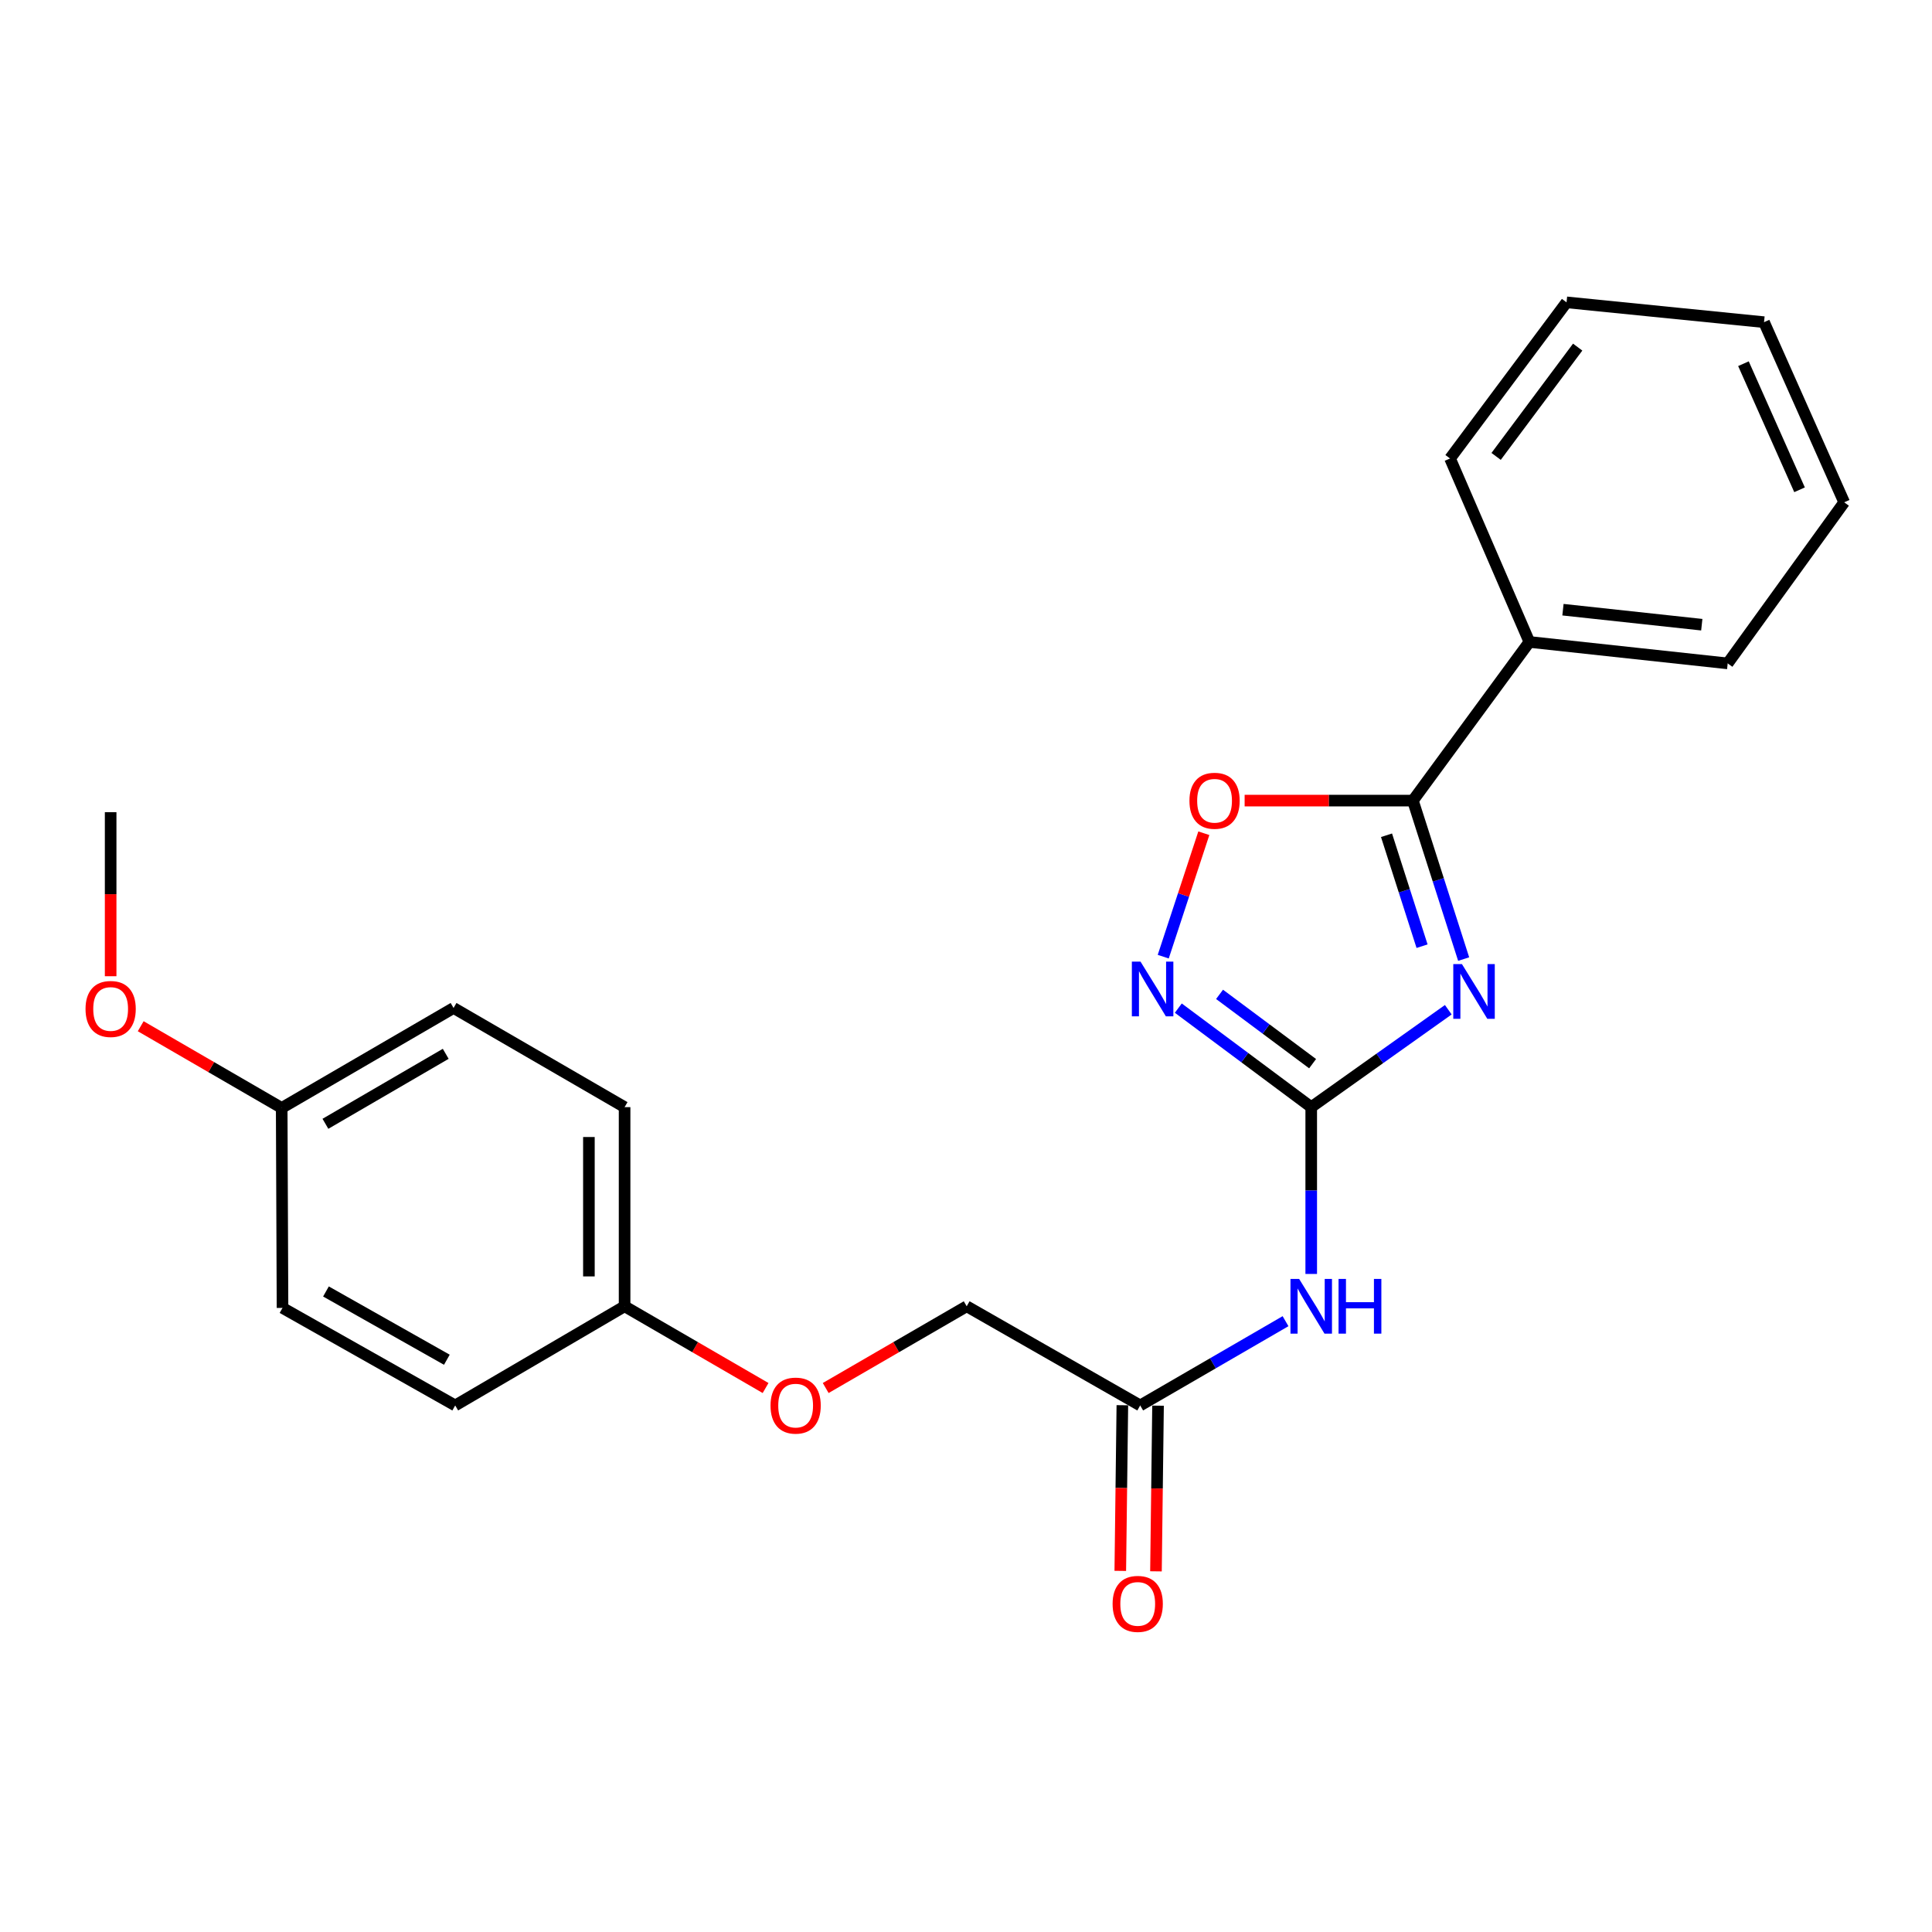 <?xml version='1.0' encoding='iso-8859-1'?>
<svg version='1.1' baseProfile='full'
              xmlns='http://www.w3.org/2000/svg'
                      xmlns:rdkit='http://www.rdkit.org/xml'
                      xmlns:xlink='http://www.w3.org/1999/xlink'
                  xml:space='preserve'
width='1000px' height='1000px' viewBox='0 0 1000 1000'>
<!-- END OF HEADER -->
<rect style='opacity:1.0;fill:#FFFFFF;stroke:none' width='1000' height='1000' x='0' y='0'> </rect>
<path class='bond-0' d='M 749.631,522.638 L 714.16,547.846' style='fill:none;fill-rule:evenodd;stroke:#0000FF;stroke-width:6px;stroke-linecap:butt;stroke-linejoin:miter;stroke-opacity:1' />
<path class='bond-0' d='M 714.16,547.846 L 678.689,573.054' style='fill:none;fill-rule:evenodd;stroke:#000000;stroke-width:6px;stroke-linecap:butt;stroke-linejoin:miter;stroke-opacity:1' />
<path class='bond-1' d='M 757.588,496.415 L 744.449,455.404' style='fill:none;fill-rule:evenodd;stroke:#0000FF;stroke-width:6px;stroke-linecap:butt;stroke-linejoin:miter;stroke-opacity:1' />
<path class='bond-1' d='M 744.449,455.404 L 731.309,414.392' style='fill:none;fill-rule:evenodd;stroke:#000000;stroke-width:6px;stroke-linecap:butt;stroke-linejoin:miter;stroke-opacity:1' />
<path class='bond-1' d='M 736.056,489.747 L 726.859,461.039' style='fill:none;fill-rule:evenodd;stroke:#0000FF;stroke-width:6px;stroke-linecap:butt;stroke-linejoin:miter;stroke-opacity:1' />
<path class='bond-1' d='M 726.859,461.039 L 717.661,432.331' style='fill:none;fill-rule:evenodd;stroke:#000000;stroke-width:6px;stroke-linecap:butt;stroke-linejoin:miter;stroke-opacity:1' />
<path class='bond-2' d='M 678.689,573.054 L 644.288,547.428' style='fill:none;fill-rule:evenodd;stroke:#000000;stroke-width:6px;stroke-linecap:butt;stroke-linejoin:miter;stroke-opacity:1' />
<path class='bond-2' d='M 644.288,547.428 L 609.887,521.803' style='fill:none;fill-rule:evenodd;stroke:#0000FF;stroke-width:6px;stroke-linecap:butt;stroke-linejoin:miter;stroke-opacity:1' />
<path class='bond-2' d='M 679.403,550.554 L 655.322,532.616' style='fill:none;fill-rule:evenodd;stroke:#000000;stroke-width:6px;stroke-linecap:butt;stroke-linejoin:miter;stroke-opacity:1' />
<path class='bond-2' d='M 655.322,532.616 L 631.241,514.678' style='fill:none;fill-rule:evenodd;stroke:#0000FF;stroke-width:6px;stroke-linecap:butt;stroke-linejoin:miter;stroke-opacity:1' />
<path class='bond-3' d='M 678.689,573.054 L 678.689,616.223' style='fill:none;fill-rule:evenodd;stroke:#000000;stroke-width:6px;stroke-linecap:butt;stroke-linejoin:miter;stroke-opacity:1' />
<path class='bond-3' d='M 678.689,616.223 L 678.689,659.392' style='fill:none;fill-rule:evenodd;stroke:#0000FF;stroke-width:6px;stroke-linecap:butt;stroke-linejoin:miter;stroke-opacity:1' />
<path class='bond-4' d='M 731.309,414.392 L 687.765,414.392' style='fill:none;fill-rule:evenodd;stroke:#000000;stroke-width:6px;stroke-linecap:butt;stroke-linejoin:miter;stroke-opacity:1' />
<path class='bond-4' d='M 687.765,414.392 L 644.221,414.392' style='fill:none;fill-rule:evenodd;stroke:#FF0000;stroke-width:6px;stroke-linecap:butt;stroke-linejoin:miter;stroke-opacity:1' />
<path class='bond-6' d='M 731.309,414.392 L 791.605,332.271' style='fill:none;fill-rule:evenodd;stroke:#000000;stroke-width:6px;stroke-linecap:butt;stroke-linejoin:miter;stroke-opacity:1' />
<path class='bond-23' d='M 602.089,495.17 L 612.595,463.224' style='fill:none;fill-rule:evenodd;stroke:#0000FF;stroke-width:6px;stroke-linecap:butt;stroke-linejoin:miter;stroke-opacity:1' />
<path class='bond-23' d='M 612.595,463.224 L 623.101,431.278' style='fill:none;fill-rule:evenodd;stroke:#FF0000;stroke-width:6px;stroke-linecap:butt;stroke-linejoin:miter;stroke-opacity:1' />
<path class='bond-5' d='M 665.391,683.84 L 627.778,705.648' style='fill:none;fill-rule:evenodd;stroke:#0000FF;stroke-width:6px;stroke-linecap:butt;stroke-linejoin:miter;stroke-opacity:1' />
<path class='bond-5' d='M 627.778,705.648 L 590.164,727.456' style='fill:none;fill-rule:evenodd;stroke:#000000;stroke-width:6px;stroke-linecap:butt;stroke-linejoin:miter;stroke-opacity:1' />
<path class='bond-7' d='M 580.93,727.341 L 580.394,770.215' style='fill:none;fill-rule:evenodd;stroke:#000000;stroke-width:6px;stroke-linecap:butt;stroke-linejoin:miter;stroke-opacity:1' />
<path class='bond-7' d='M 580.394,770.215 L 579.858,813.089' style='fill:none;fill-rule:evenodd;stroke:#FF0000;stroke-width:6px;stroke-linecap:butt;stroke-linejoin:miter;stroke-opacity:1' />
<path class='bond-7' d='M 599.399,727.572 L 598.863,770.446' style='fill:none;fill-rule:evenodd;stroke:#000000;stroke-width:6px;stroke-linecap:butt;stroke-linejoin:miter;stroke-opacity:1' />
<path class='bond-7' d='M 598.863,770.446 L 598.327,813.32' style='fill:none;fill-rule:evenodd;stroke:#FF0000;stroke-width:6px;stroke-linecap:butt;stroke-linejoin:miter;stroke-opacity:1' />
<path class='bond-9' d='M 590.164,727.456 L 500.357,676.129' style='fill:none;fill-rule:evenodd;stroke:#000000;stroke-width:6px;stroke-linecap:butt;stroke-linejoin:miter;stroke-opacity:1' />
<path class='bond-17' d='M 791.605,332.271 L 894.25,343.373' style='fill:none;fill-rule:evenodd;stroke:#000000;stroke-width:6px;stroke-linecap:butt;stroke-linejoin:miter;stroke-opacity:1' />
<path class='bond-17' d='M 808.988,315.573 L 880.839,323.345' style='fill:none;fill-rule:evenodd;stroke:#000000;stroke-width:6px;stroke-linecap:butt;stroke-linejoin:miter;stroke-opacity:1' />
<path class='bond-18' d='M 791.605,332.271 L 750.539,237.312' style='fill:none;fill-rule:evenodd;stroke:#000000;stroke-width:6px;stroke-linecap:butt;stroke-linejoin:miter;stroke-opacity:1' />
<path class='bond-8' d='M 427.38,718.437 L 463.868,697.283' style='fill:none;fill-rule:evenodd;stroke:#FF0000;stroke-width:6px;stroke-linecap:butt;stroke-linejoin:miter;stroke-opacity:1' />
<path class='bond-8' d='M 463.868,697.283 L 500.357,676.129' style='fill:none;fill-rule:evenodd;stroke:#000000;stroke-width:6px;stroke-linecap:butt;stroke-linejoin:miter;stroke-opacity:1' />
<path class='bond-10' d='M 396.263,718.437 L 359.775,697.283' style='fill:none;fill-rule:evenodd;stroke:#FF0000;stroke-width:6px;stroke-linecap:butt;stroke-linejoin:miter;stroke-opacity:1' />
<path class='bond-10' d='M 359.775,697.283 L 323.287,676.129' style='fill:none;fill-rule:evenodd;stroke:#000000;stroke-width:6px;stroke-linecap:butt;stroke-linejoin:miter;stroke-opacity:1' />
<path class='bond-12' d='M 323.287,676.129 L 235.613,727.456' style='fill:none;fill-rule:evenodd;stroke:#000000;stroke-width:6px;stroke-linecap:butt;stroke-linejoin:miter;stroke-opacity:1' />
<path class='bond-13' d='M 323.287,676.129 L 323.287,573.054' style='fill:none;fill-rule:evenodd;stroke:#000000;stroke-width:6px;stroke-linecap:butt;stroke-linejoin:miter;stroke-opacity:1' />
<path class='bond-13' d='M 304.816,660.668 L 304.816,588.515' style='fill:none;fill-rule:evenodd;stroke:#000000;stroke-width:6px;stroke-linecap:butt;stroke-linejoin:miter;stroke-opacity:1' />
<path class='bond-11' d='M 145.806,573.474 L 234.762,521.726' style='fill:none;fill-rule:evenodd;stroke:#000000;stroke-width:6px;stroke-linecap:butt;stroke-linejoin:miter;stroke-opacity:1' />
<path class='bond-11' d='M 168.437,581.678 L 230.706,545.454' style='fill:none;fill-rule:evenodd;stroke:#000000;stroke-width:6px;stroke-linecap:butt;stroke-linejoin:miter;stroke-opacity:1' />
<path class='bond-16' d='M 145.806,573.474 L 109.317,552.325' style='fill:none;fill-rule:evenodd;stroke:#000000;stroke-width:6px;stroke-linecap:butt;stroke-linejoin:miter;stroke-opacity:1' />
<path class='bond-16' d='M 109.317,552.325 L 72.829,531.175' style='fill:none;fill-rule:evenodd;stroke:#FF0000;stroke-width:6px;stroke-linecap:butt;stroke-linejoin:miter;stroke-opacity:1' />
<path class='bond-25' d='M 145.806,573.474 L 146.227,676.971' style='fill:none;fill-rule:evenodd;stroke:#000000;stroke-width:6px;stroke-linecap:butt;stroke-linejoin:miter;stroke-opacity:1' />
<path class='bond-15' d='M 235.613,727.456 L 146.227,676.971' style='fill:none;fill-rule:evenodd;stroke:#000000;stroke-width:6px;stroke-linecap:butt;stroke-linejoin:miter;stroke-opacity:1' />
<path class='bond-15' d='M 231.289,703.801 L 168.718,668.461' style='fill:none;fill-rule:evenodd;stroke:#000000;stroke-width:6px;stroke-linecap:butt;stroke-linejoin:miter;stroke-opacity:1' />
<path class='bond-14' d='M 323.287,573.054 L 234.762,521.726' style='fill:none;fill-rule:evenodd;stroke:#000000;stroke-width:6px;stroke-linecap:butt;stroke-linejoin:miter;stroke-opacity:1' />
<path class='bond-19' d='M 57.271,505.293 L 57.271,462.834' style='fill:none;fill-rule:evenodd;stroke:#FF0000;stroke-width:6px;stroke-linecap:butt;stroke-linejoin:miter;stroke-opacity:1' />
<path class='bond-19' d='M 57.271,462.834 L 57.271,420.375' style='fill:none;fill-rule:evenodd;stroke:#000000;stroke-width:6px;stroke-linecap:butt;stroke-linejoin:miter;stroke-opacity:1' />
<path class='bond-21' d='M 894.25,343.373 L 954.545,259.99' style='fill:none;fill-rule:evenodd;stroke:#000000;stroke-width:6px;stroke-linecap:butt;stroke-linejoin:miter;stroke-opacity:1' />
<path class='bond-20' d='M 750.539,237.312 L 810.845,156.493' style='fill:none;fill-rule:evenodd;stroke:#000000;stroke-width:6px;stroke-linecap:butt;stroke-linejoin:miter;stroke-opacity:1' />
<path class='bond-20' d='M 774.388,236.235 L 816.603,179.662' style='fill:none;fill-rule:evenodd;stroke:#000000;stroke-width:6px;stroke-linecap:butt;stroke-linejoin:miter;stroke-opacity:1' />
<path class='bond-22' d='M 810.845,156.493 L 913.059,166.755' style='fill:none;fill-rule:evenodd;stroke:#000000;stroke-width:6px;stroke-linecap:butt;stroke-linejoin:miter;stroke-opacity:1' />
<path class='bond-24' d='M 954.545,259.99 L 913.059,166.755' style='fill:none;fill-rule:evenodd;stroke:#000000;stroke-width:6px;stroke-linecap:butt;stroke-linejoin:miter;stroke-opacity:1' />
<path class='bond-24' d='M 931.447,253.513 L 902.407,188.249' style='fill:none;fill-rule:evenodd;stroke:#000000;stroke-width:6px;stroke-linecap:butt;stroke-linejoin:miter;stroke-opacity:1' />
<path  class='atom-0' d='M 756.695 499.008
L 765.975 514.008
Q 766.895 515.488, 768.375 518.168
Q 769.855 520.848, 769.935 521.008
L 769.935 499.008
L 773.695 499.008
L 773.695 527.328
L 769.815 527.328
L 759.855 510.928
Q 758.695 509.008, 757.455 506.808
Q 756.255 504.608, 755.895 503.928
L 755.895 527.328
L 752.215 527.328
L 752.215 499.008
L 756.695 499.008
' fill='#0000FF'/>
<path  class='atom-3' d='M 590.328 497.736
L 599.608 512.736
Q 600.528 514.216, 602.008 516.896
Q 603.488 519.576, 603.568 519.736
L 603.568 497.736
L 607.328 497.736
L 607.328 526.056
L 603.448 526.056
L 593.488 509.656
Q 592.328 507.736, 591.088 505.536
Q 589.888 503.336, 589.528 502.656
L 589.528 526.056
L 585.848 526.056
L 585.848 497.736
L 590.328 497.736
' fill='#0000FF'/>
<path  class='atom-4' d='M 672.429 661.969
L 681.709 676.969
Q 682.629 678.449, 684.109 681.129
Q 685.589 683.809, 685.669 683.969
L 685.669 661.969
L 689.429 661.969
L 689.429 690.289
L 685.549 690.289
L 675.589 673.889
Q 674.429 671.969, 673.189 669.769
Q 671.989 667.569, 671.629 666.889
L 671.629 690.289
L 667.949 690.289
L 667.949 661.969
L 672.429 661.969
' fill='#0000FF'/>
<path  class='atom-4' d='M 692.829 661.969
L 696.669 661.969
L 696.669 674.009
L 711.149 674.009
L 711.149 661.969
L 714.989 661.969
L 714.989 690.289
L 711.149 690.289
L 711.149 677.209
L 696.669 677.209
L 696.669 690.289
L 692.829 690.289
L 692.829 661.969
' fill='#0000FF'/>
<path  class='atom-5' d='M 615.655 414.472
Q 615.655 407.672, 619.015 403.872
Q 622.375 400.072, 628.655 400.072
Q 634.935 400.072, 638.295 403.872
Q 641.655 407.672, 641.655 414.472
Q 641.655 421.352, 638.255 425.272
Q 634.855 429.152, 628.655 429.152
Q 622.415 429.152, 619.015 425.272
Q 615.655 421.392, 615.655 414.472
M 628.655 425.952
Q 632.975 425.952, 635.295 423.072
Q 637.655 420.152, 637.655 414.472
Q 637.655 408.912, 635.295 406.112
Q 632.975 403.272, 628.655 403.272
Q 624.335 403.272, 621.975 406.072
Q 619.655 408.872, 619.655 414.472
Q 619.655 420.192, 621.975 423.072
Q 624.335 425.952, 628.655 425.952
' fill='#FF0000'/>
<path  class='atom-8' d='M 575.882 830.171
Q 575.882 823.371, 579.242 819.571
Q 582.602 815.771, 588.882 815.771
Q 595.162 815.771, 598.522 819.571
Q 601.882 823.371, 601.882 830.171
Q 601.882 837.051, 598.482 840.971
Q 595.082 844.851, 588.882 844.851
Q 582.642 844.851, 579.242 840.971
Q 575.882 837.091, 575.882 830.171
M 588.882 841.651
Q 593.202 841.651, 595.522 838.771
Q 597.882 835.851, 597.882 830.171
Q 597.882 824.611, 595.522 821.811
Q 593.202 818.971, 588.882 818.971
Q 584.562 818.971, 582.202 821.771
Q 579.882 824.571, 579.882 830.171
Q 579.882 835.891, 582.202 838.771
Q 584.562 841.651, 588.882 841.651
' fill='#FF0000'/>
<path  class='atom-9' d='M 398.822 727.536
Q 398.822 720.736, 402.182 716.936
Q 405.542 713.136, 411.822 713.136
Q 418.102 713.136, 421.462 716.936
Q 424.822 720.736, 424.822 727.536
Q 424.822 734.416, 421.422 738.336
Q 418.022 742.216, 411.822 742.216
Q 405.582 742.216, 402.182 738.336
Q 398.822 734.456, 398.822 727.536
M 411.822 739.016
Q 416.142 739.016, 418.462 736.136
Q 420.822 733.216, 420.822 727.536
Q 420.822 721.976, 418.462 719.176
Q 416.142 716.336, 411.822 716.336
Q 407.502 716.336, 405.142 719.136
Q 402.822 721.936, 402.822 727.536
Q 402.822 733.256, 405.142 736.136
Q 407.502 739.016, 411.822 739.016
' fill='#FF0000'/>
<path  class='atom-17' d='M 44.271 522.237
Q 44.271 515.437, 47.631 511.637
Q 50.991 507.837, 57.271 507.837
Q 63.551 507.837, 66.911 511.637
Q 70.271 515.437, 70.271 522.237
Q 70.271 529.117, 66.871 533.037
Q 63.471 536.917, 57.271 536.917
Q 51.031 536.917, 47.631 533.037
Q 44.271 529.157, 44.271 522.237
M 57.271 533.717
Q 61.591 533.717, 63.911 530.837
Q 66.271 527.917, 66.271 522.237
Q 66.271 516.677, 63.911 513.877
Q 61.591 511.037, 57.271 511.037
Q 52.951 511.037, 50.591 513.837
Q 48.271 516.637, 48.271 522.237
Q 48.271 527.957, 50.591 530.837
Q 52.951 533.717, 57.271 533.717
' fill='#FF0000'/>
</svg>
